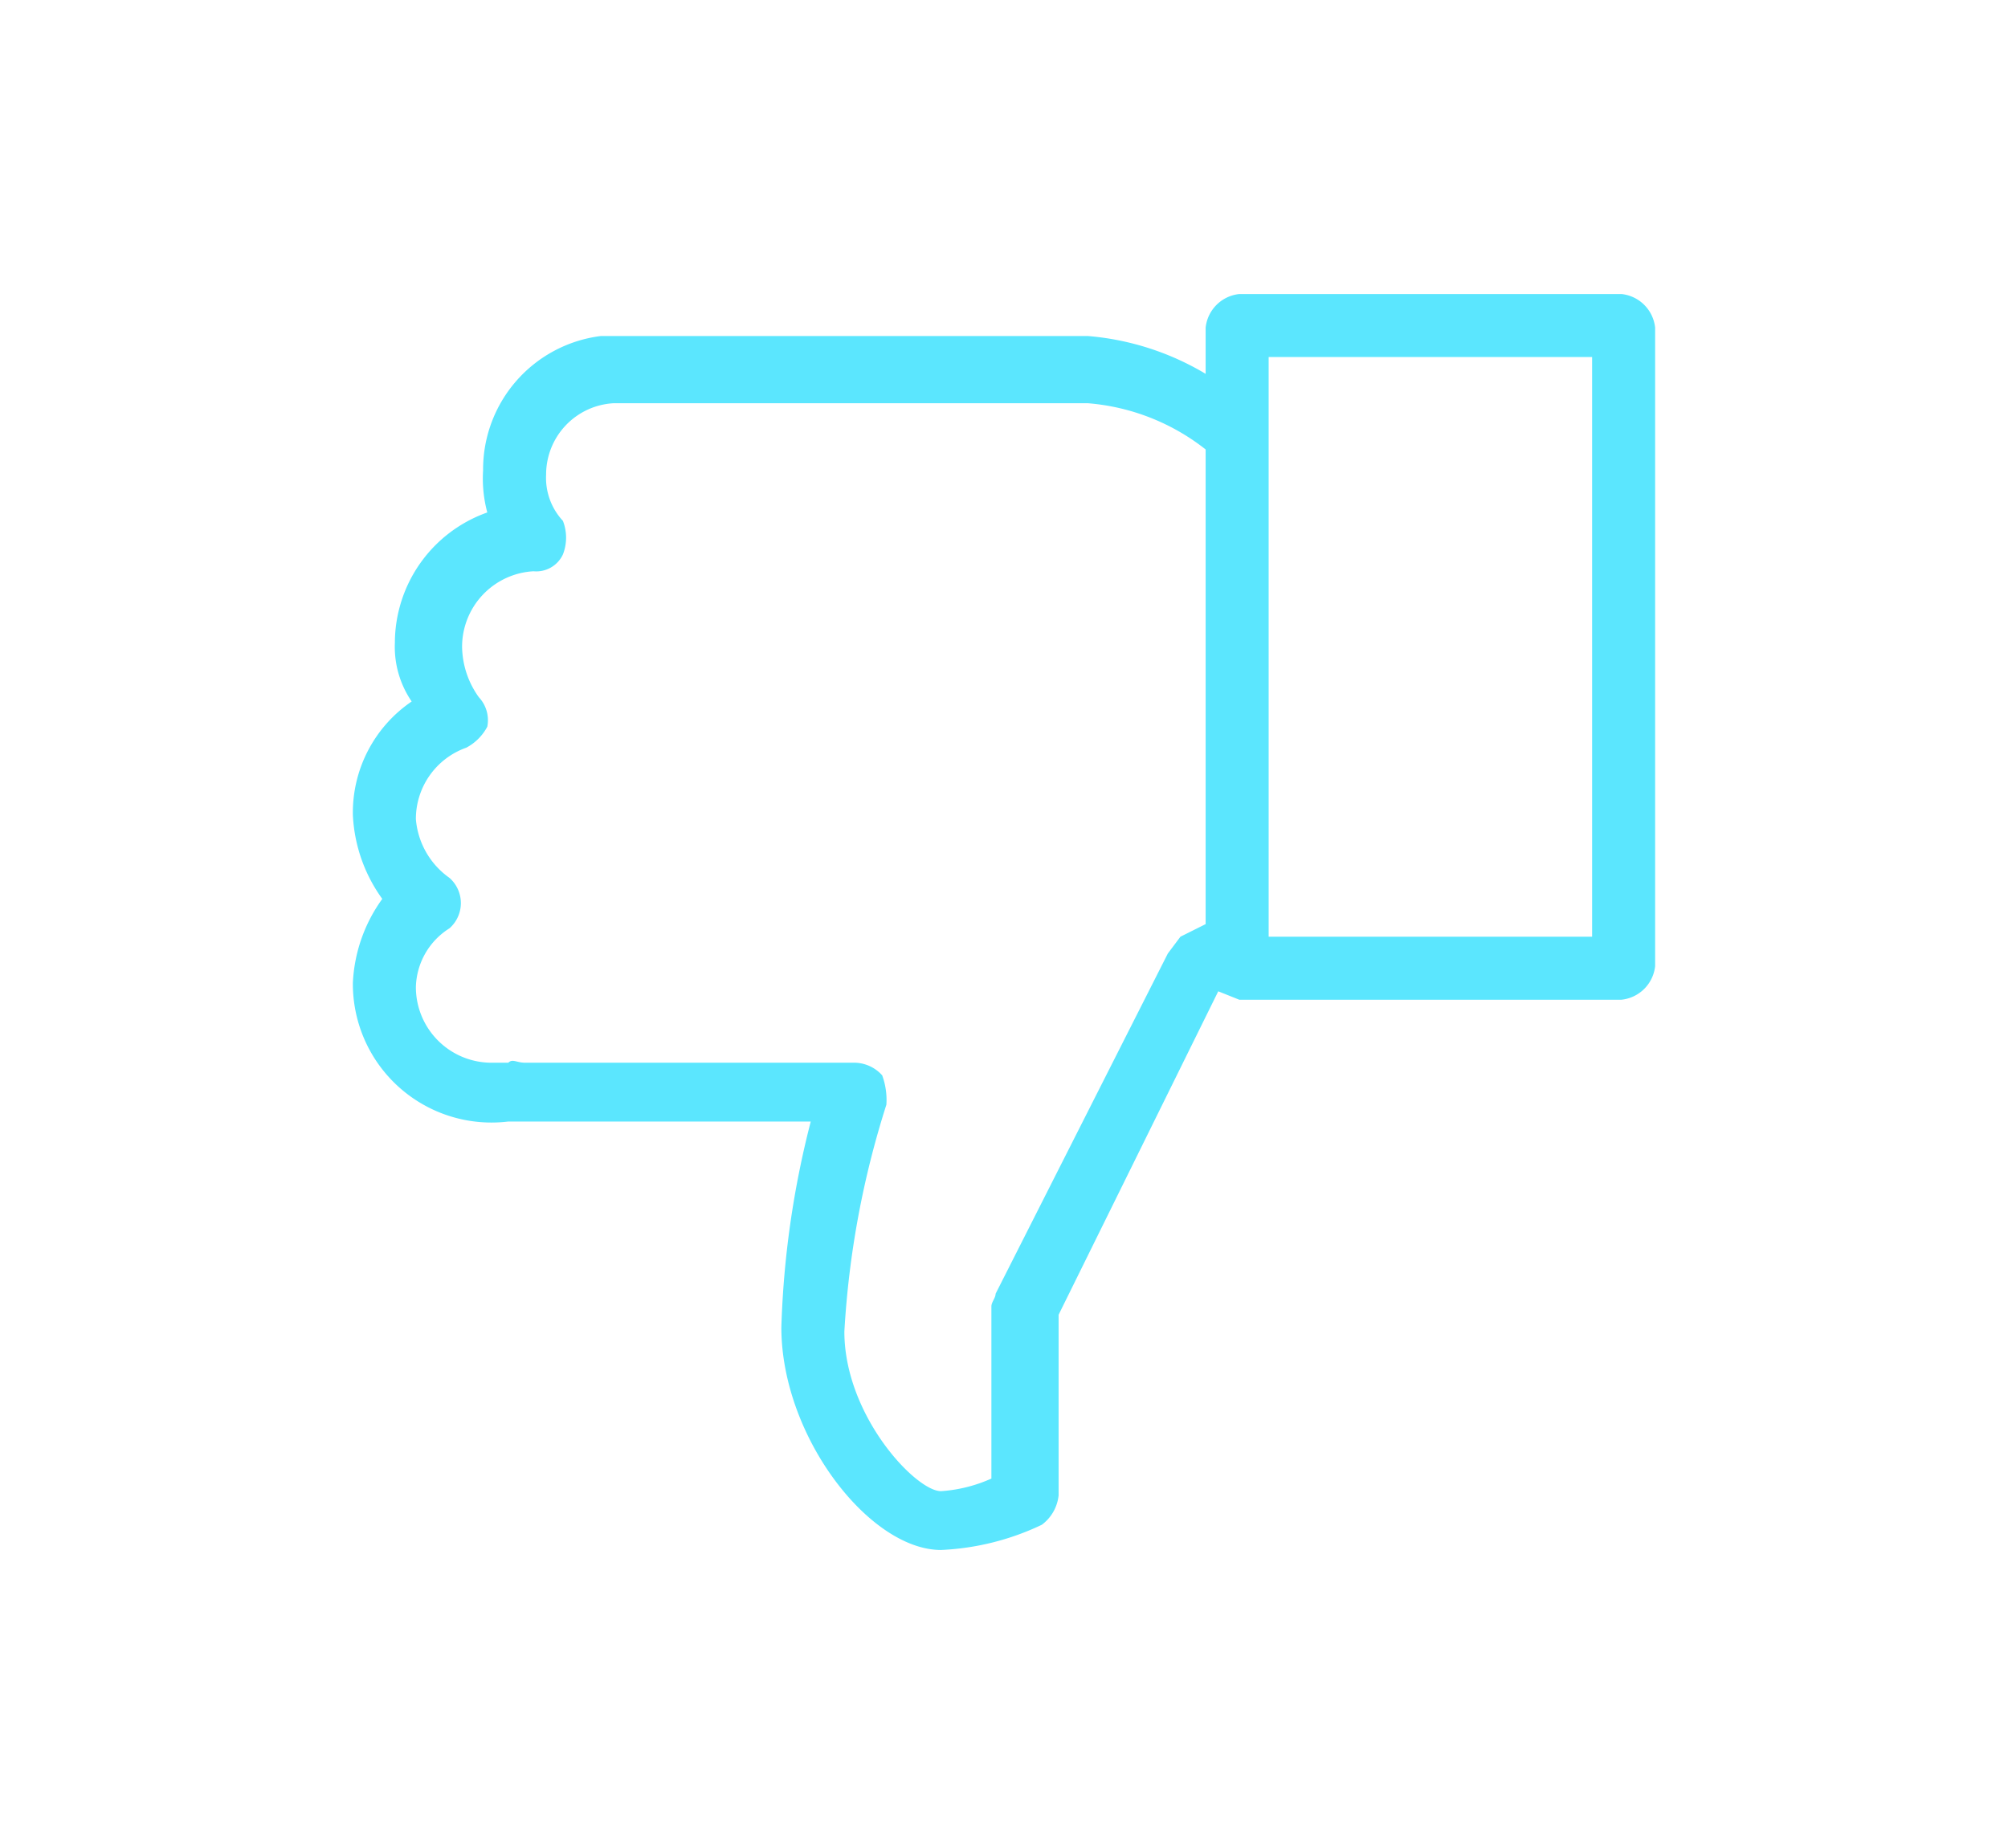 <svg fill="#5be6fe" data-name="Layer 1" xmlns="http://www.w3.org/2000/svg" viewBox="0 0 47.8 44"><path d="M38.6 7h-9.1a.9.9 0 00-.8.8v1.1a6.5 6.5 0 00-2.8-.9H14.3a3.2 3.2 0 00-2.8 3.2 3.1 3.1 0 00.1 1 3.3 3.3 0 00-2.2 3.1 2.3 2.3 0 00.4 1.4 3.2 3.2 0 00-1.4 2.7 3.7 3.7 0 00.7 2 3.7 3.7 0 00-.7 2 3.3 3.3 0 003.7 3.3h7.2a22.2 22.2 0 00-.7 4.9c0 2.6 2.1 5.3 3.8 5.3a6.2 6.2 0 002.4-.6 1 1 0 00.4-.7v-4.3l3.8-7.7.5.2h9.1a.9.9 0 00.8-.8V7.8a.9.9 0 00-.8-.8zM27.8 22.7l-4.1 8.1c0 .1-.1.2-.1.3v4.1a3.5 3.5 0 01-1.2.3c-.6 0-2.3-1.8-2.3-3.8a21.8 21.8 0 011-5.4 1.7 1.7 0 00-.1-.7.9.9 0 00-.7-.3h-7.8c-.2 0-.3-.1-.4 0h-.4a1.8 1.8 0 01-1.8-1.8 1.7 1.7 0 01.8-1.4.8.8 0 000-1.2 1.9 1.9 0 01-.8-1.4 1.8 1.8 0 011.2-1.7 1.2 1.2 0 00.5-.5.8.8 0 00-.2-.7 2.1 2.1 0 01-.4-1.2 1.8 1.8 0 011.7-1.8.7.7 0 00.7-.4 1.1 1.1 0 000-.8 1.5 1.5 0 01-.4-1.1 1.7 1.7 0 011.6-1.7h11.3a5.2 5.2 0 012.8 1.1V22l-.6.3zm10.1-.4h-7.7V8.5h7.7z"/></svg>